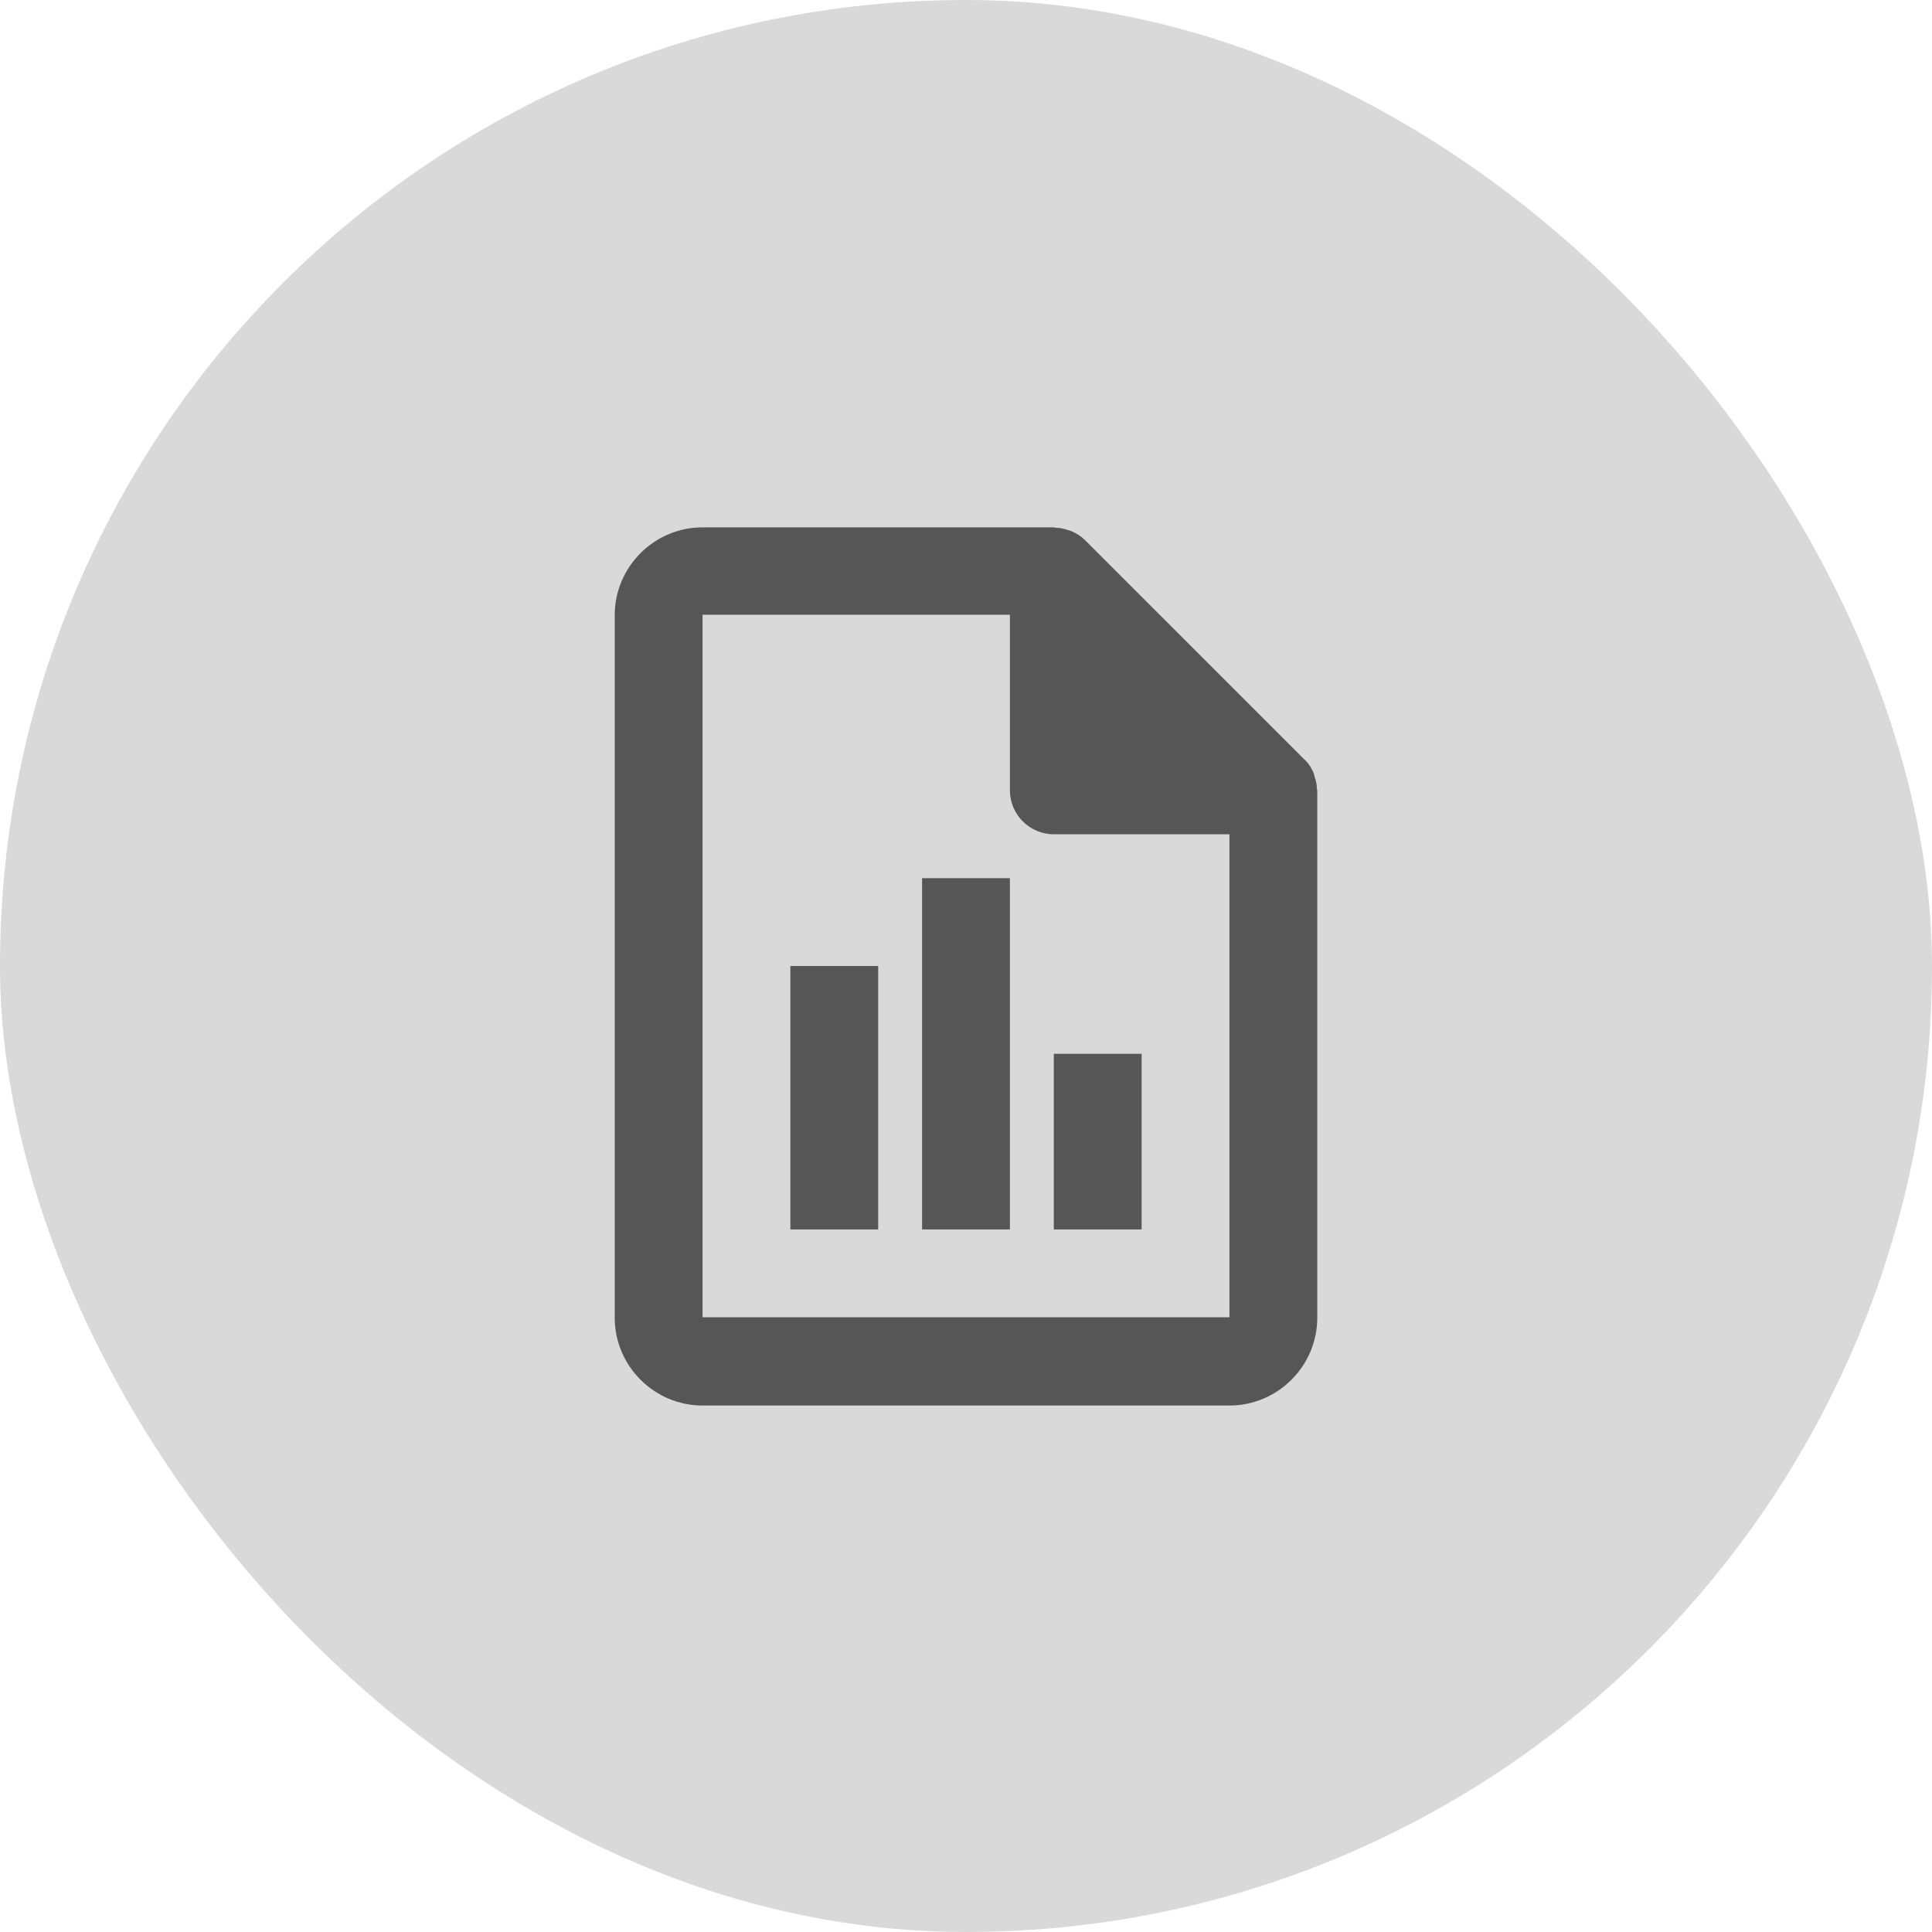 <svg width="66" height="66" viewBox="0 0 66 66" fill="none" xmlns="http://www.w3.org/2000/svg">
<rect width="66" height="66" rx="33" fill="#D9D9D9"/>
<path d="M44.91 26.52C44.91 26.52 44.88 26.43 44.865 26.385C44.79 26.22 44.7 26.07 44.565 25.95L37.065 18.45C36.93 18.315 36.78 18.225 36.615 18.15C36.57 18.135 36.525 18.12 36.48 18.105C36.345 18.06 36.21 18.03 36.075 18.03C36.045 18.03 36.015 18.015 36 18.015H24C22.35 18.015 21 19.365 21 21.015V45.015C21 46.665 22.35 48.015 24 48.015H42C43.65 48.015 45 46.665 45 45.015V27.015C45 27.015 44.985 26.955 44.985 26.925C44.985 26.79 44.955 26.67 44.91 26.535V26.52ZM24 45V21H34.5V27C34.5 27.825 35.175 28.5 36 28.5H42V45H24Z" fill="#565656"/>
<path d="M27 33H30V42H27V33Z" fill="#565656"/>
<path d="M31.5 30H34.5V42H31.5V30Z" fill="#565656"/>
<path d="M36 36H39V42H36V36Z" fill="#565656"/>
</svg>
